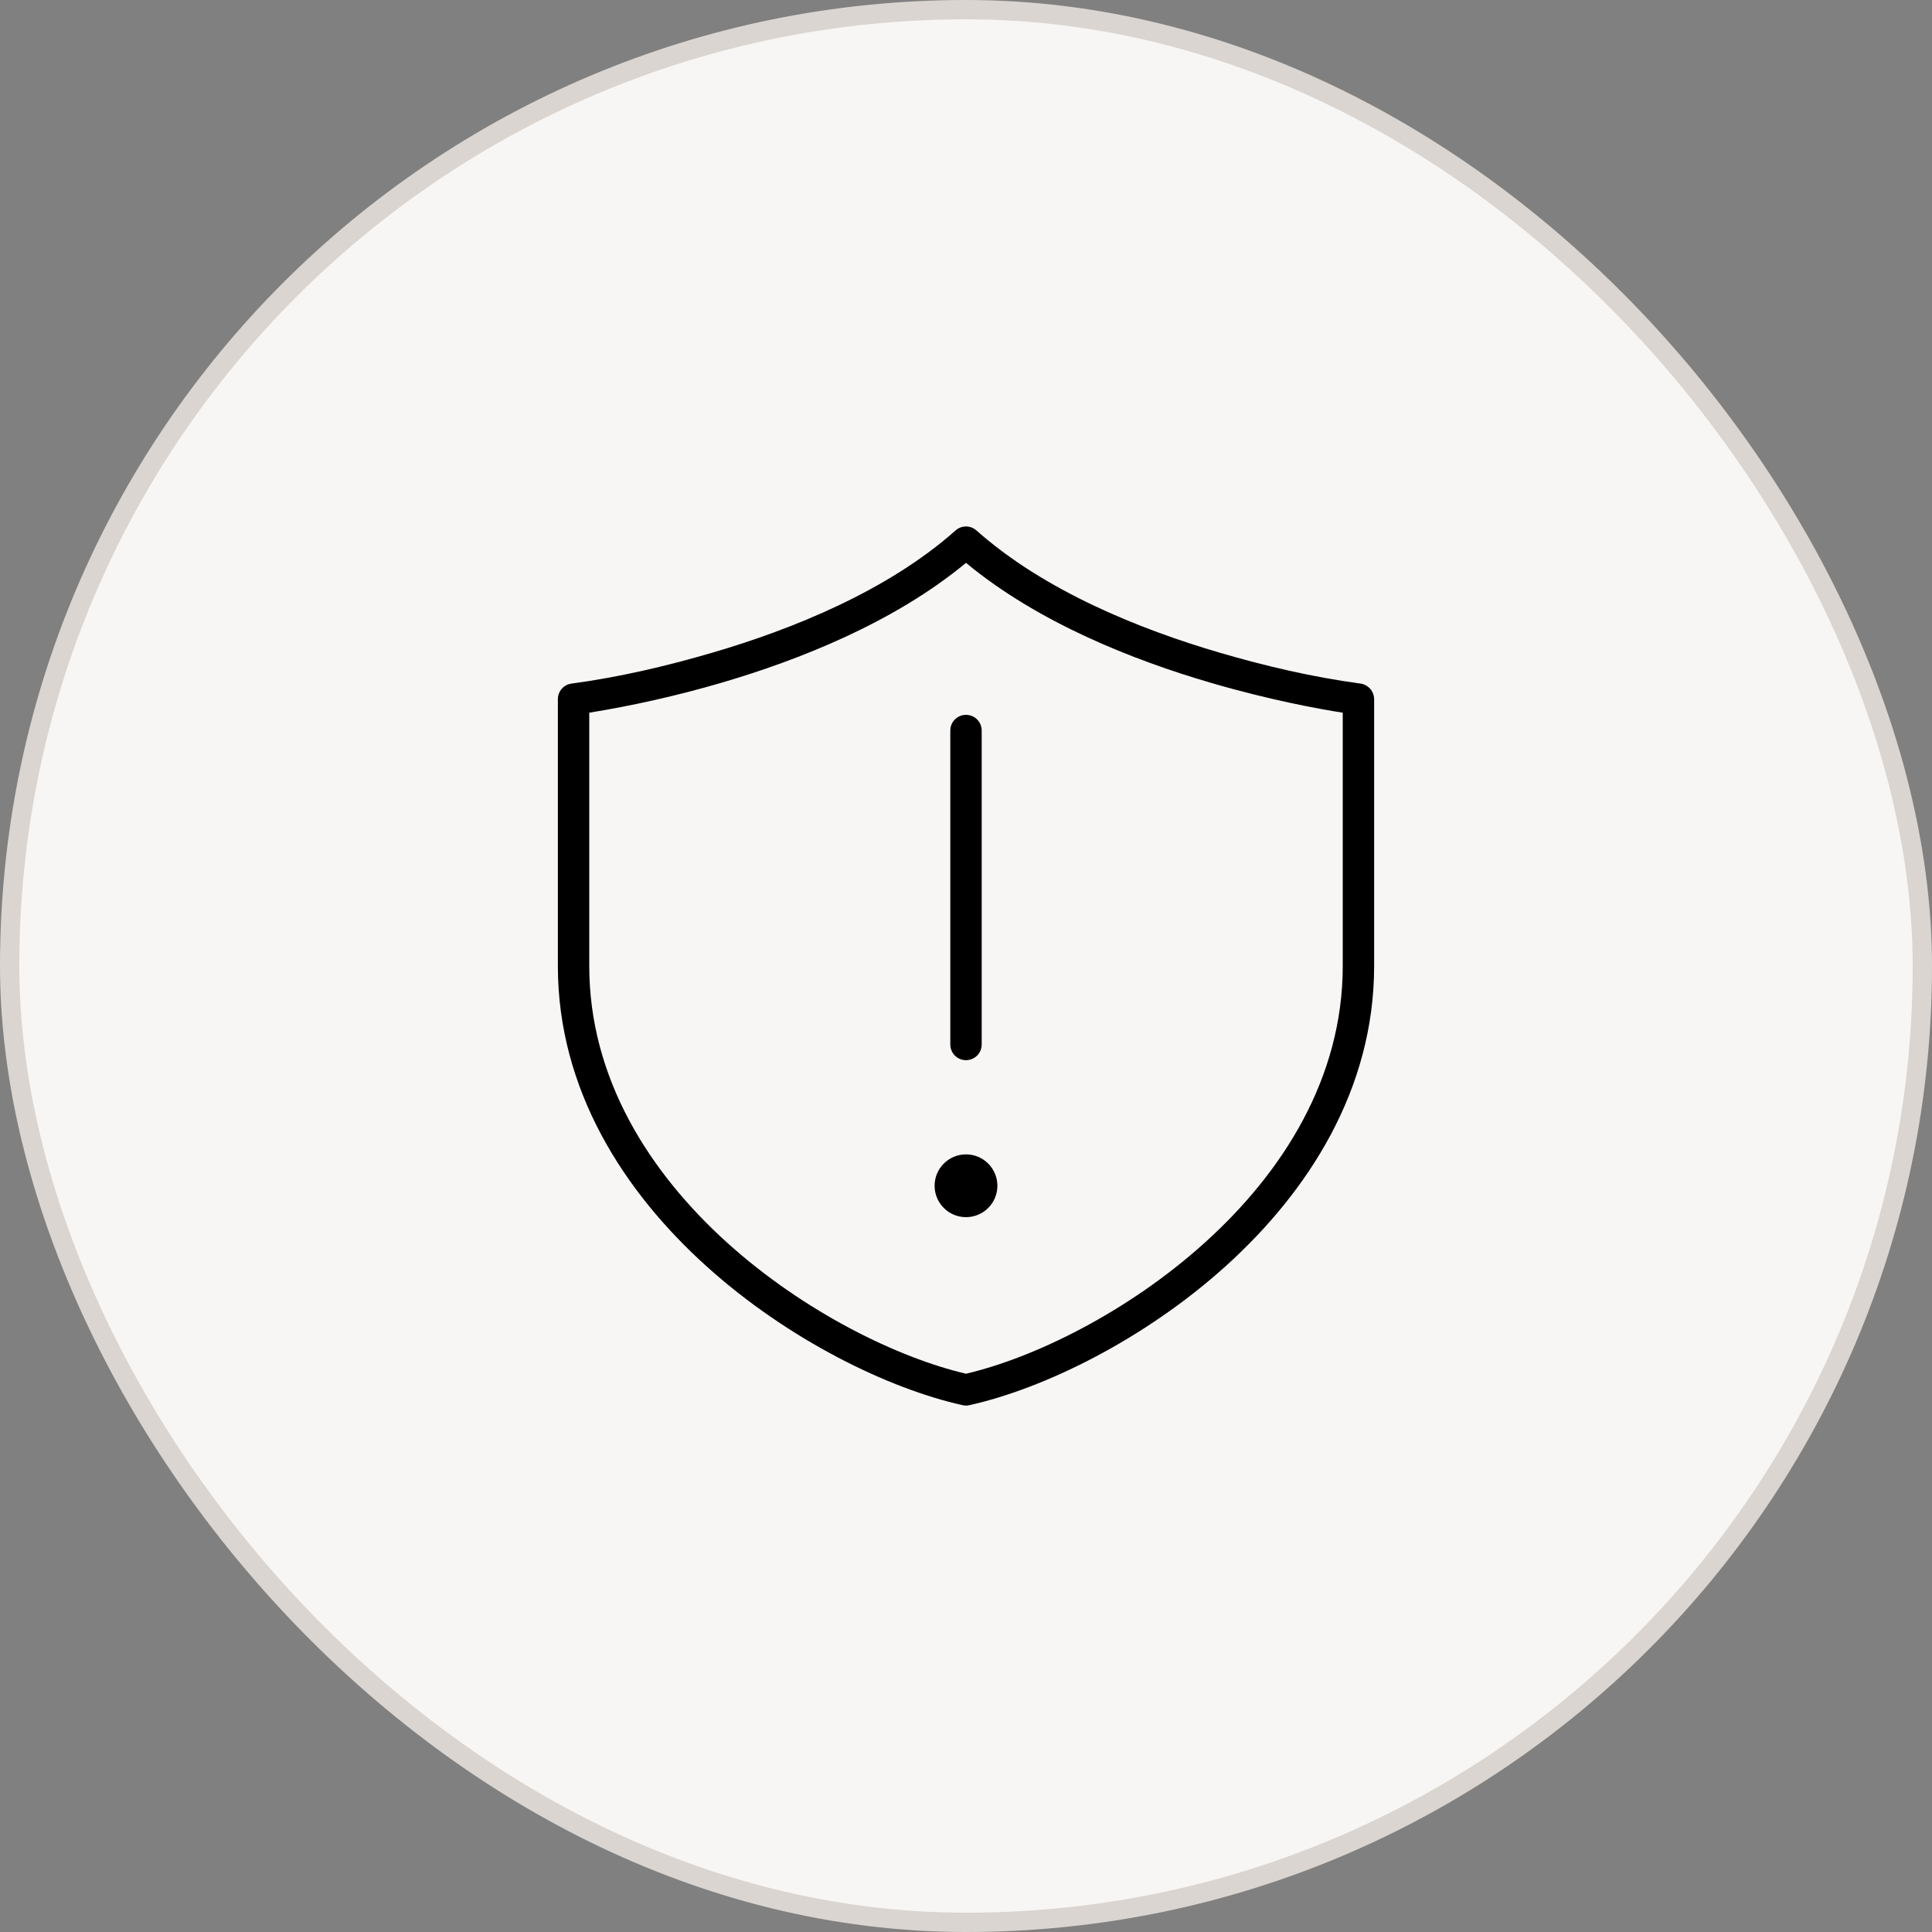 <svg xmlns="http://www.w3.org/2000/svg" width="100" height="100" viewBox="0 0 100 100" fill="none"><rect x="0" y="0" width="100" height="100" fill="#808080" stroke="none"/><rect x="0.5" y="0.5" width="99" height="99" rx="49.5" fill="#F8F6F4"></rect><rect x="0.5" y="0.5" width="99" height="99" rx="49.5" stroke="#DAD5D0"></rect><path d="M50 37C50.215 37 50.422 37.086 50.575 37.238C50.727 37.39 50.812 37.597 50.812 37.812V54.062C50.812 54.278 50.727 54.485 50.575 54.637C50.422 54.789 50.215 54.875 50 54.875C49.785 54.875 49.578 54.789 49.425 54.637C49.273 54.485 49.188 54.278 49.188 54.062V37.812C49.188 37.597 49.273 37.39 49.425 37.238C49.578 37.086 49.785 37 50 37ZM51.625 61.375C51.625 61.806 51.454 62.219 51.149 62.524C50.844 62.829 50.431 63 50 63C49.569 63 49.156 62.829 48.851 62.524C48.546 62.219 48.375 61.806 48.375 61.375C48.375 60.944 48.546 60.531 48.851 60.226C49.156 59.921 49.569 59.75 50 59.75C50.431 59.75 50.844 59.921 51.149 60.226C51.454 60.531 51.625 60.944 51.625 61.375ZM50.539 27.455C50.391 27.323 50.199 27.25 50 27.25C49.801 27.25 49.609 27.323 49.461 27.455C45.938 30.586 40.998 32.575 36.873 33.782C34.491 34.481 32.049 35.05 29.587 35.382C29.39 35.406 29.209 35.502 29.078 35.65C28.947 35.798 28.875 35.989 28.875 36.188V50C28.875 56.403 32.291 61.682 36.558 65.533C40.819 69.38 46.022 71.887 49.825 72.732C49.94 72.758 50.06 72.758 50.175 72.732C53.978 71.887 59.181 69.38 63.444 65.533C67.709 61.682 71.125 56.401 71.125 50V36.188C71.123 35.989 71.049 35.797 70.917 35.649C70.785 35.501 70.604 35.405 70.407 35.38C67.947 35.048 65.507 34.48 63.127 33.782C59.002 32.575 54.061 30.586 50.539 27.455ZM69.5 50C69.5 55.785 66.416 60.662 62.353 64.326C58.356 67.933 53.5 70.285 50 71.104C46.501 70.285 41.644 67.935 37.645 64.328C33.584 60.66 30.5 55.785 30.5 50V36.889C32.806 36.515 35.087 35.998 37.33 35.343C41.337 34.169 46.263 32.231 50 29.133C53.736 32.231 58.663 34.171 62.67 35.341C65.737 36.239 68.309 36.703 69.5 36.889V50Z" fill="black"></path></svg>